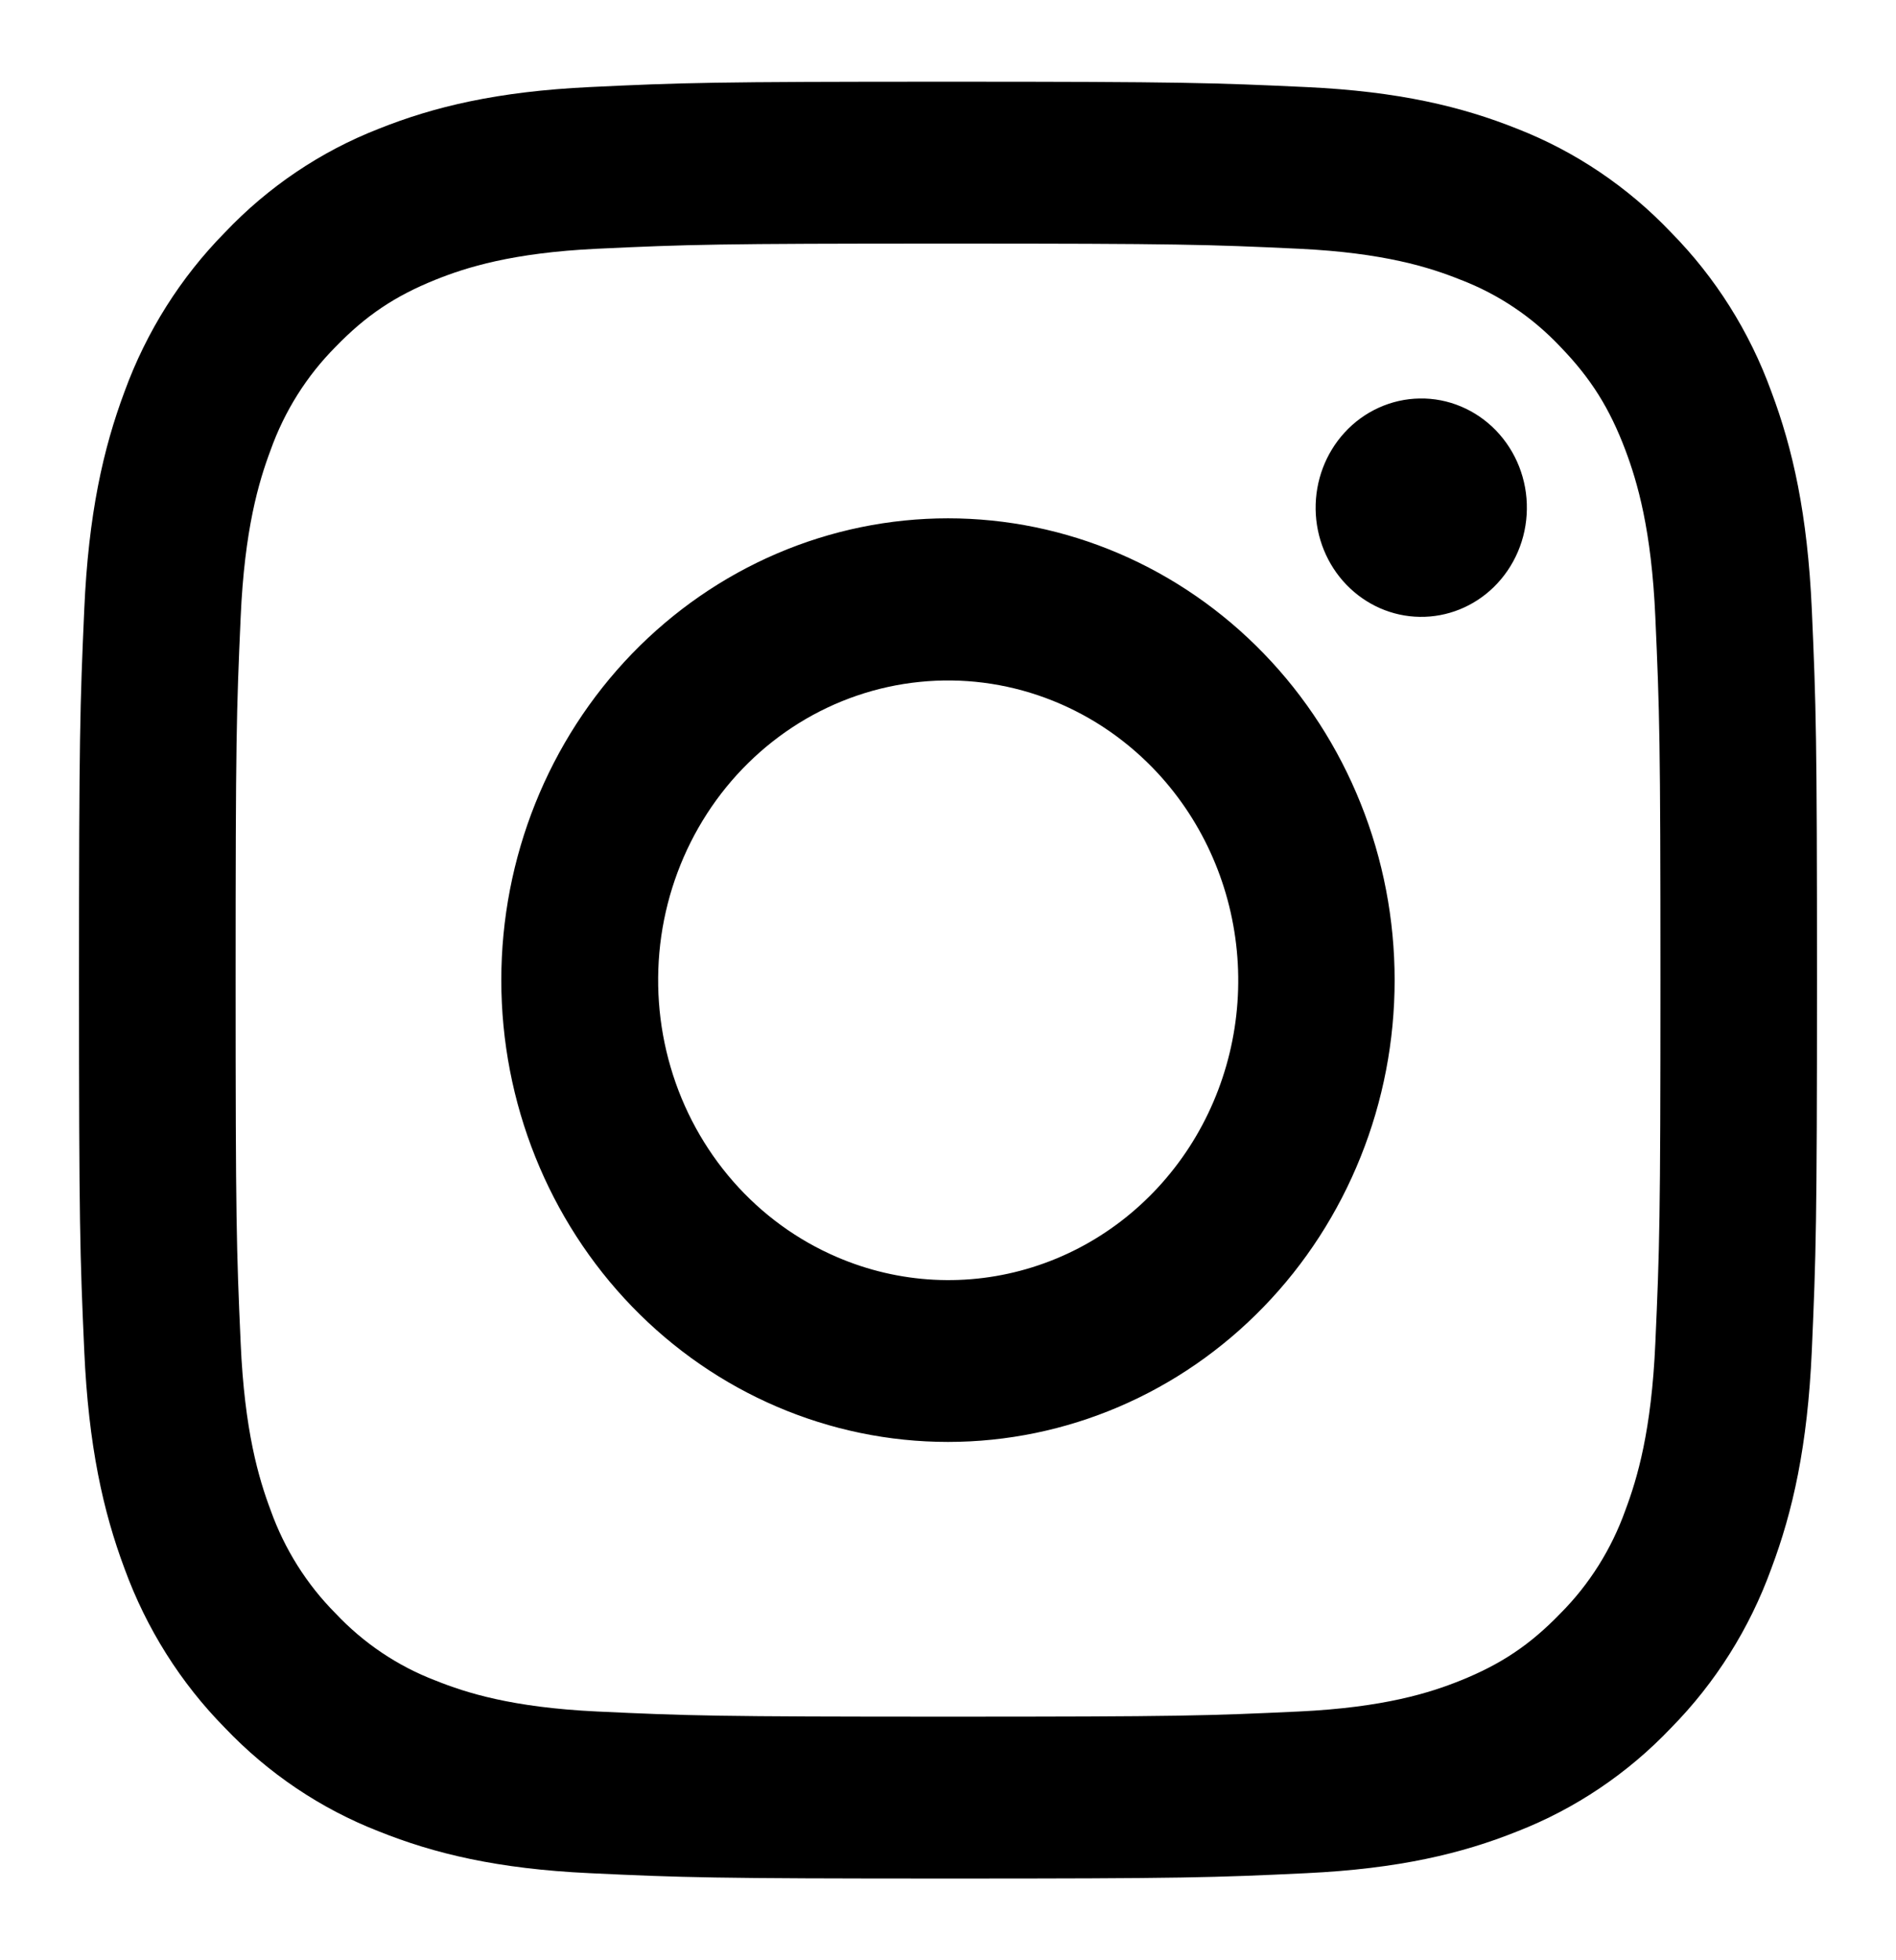<svg width="30" height="31" viewBox="0 0 30 31" fill="none" xmlns="http://www.w3.org/2000/svg">
<path fill-rule="evenodd" clip-rule="evenodd" d="M9.331 1.377C10.797 1.307 11.265 1.292 15 1.292C18.735 1.292 19.203 1.309 20.668 1.377C22.133 1.445 23.133 1.687 24.008 2.037C24.924 2.395 25.755 2.954 26.442 3.677C27.142 4.387 27.683 5.244 28.027 6.192C28.367 7.096 28.6 8.13 28.668 9.641C28.735 11.159 28.75 11.642 28.75 15.5C28.75 19.36 28.734 19.843 28.668 21.358C28.601 22.869 28.367 23.902 28.027 24.806C27.683 25.755 27.142 26.614 26.442 27.324C25.755 28.047 24.924 28.605 24.008 28.962C23.133 29.313 22.133 29.553 20.67 29.623C19.203 29.693 18.735 29.708 15 29.708C11.265 29.708 10.797 29.692 9.331 29.623C7.869 29.555 6.869 29.313 5.994 28.962C5.076 28.605 4.245 28.046 3.558 27.324C2.858 26.614 2.317 25.756 1.971 24.808C1.633 23.904 1.4 22.87 1.333 21.359C1.265 19.841 1.25 19.358 1.25 15.5C1.25 11.641 1.266 11.158 1.333 9.644C1.399 8.13 1.633 7.096 1.971 6.192C2.317 5.244 2.859 4.386 3.559 3.676C4.245 2.953 5.076 2.394 5.992 2.037C6.867 1.687 7.867 1.447 9.33 1.377H9.331ZM20.556 3.934C19.106 3.866 18.671 3.852 15 3.852C11.329 3.852 10.894 3.866 9.444 3.934C8.102 3.998 7.375 4.229 6.89 4.424C6.249 4.682 5.79 4.989 5.309 5.486C4.853 5.944 4.501 6.503 4.281 7.12C4.093 7.621 3.869 8.373 3.808 9.759C3.741 11.257 3.728 11.707 3.728 15.5C3.728 19.294 3.741 19.743 3.808 21.241C3.869 22.628 4.093 23.379 4.281 23.88C4.501 24.497 4.853 25.056 5.309 25.514C5.753 25.986 6.294 26.349 6.89 26.576C7.375 26.771 8.102 27.002 9.444 27.066C10.894 27.134 11.328 27.148 15 27.148C18.672 27.148 19.106 27.134 20.556 27.066C21.898 27.002 22.625 26.771 23.11 26.576C23.751 26.318 24.21 26.012 24.691 25.514C25.148 25.056 25.499 24.497 25.719 23.88C25.907 23.379 26.131 22.628 26.192 21.241C26.259 19.743 26.273 19.294 26.273 15.5C26.273 11.707 26.259 11.257 26.192 9.759C26.131 8.373 25.907 7.621 25.719 7.12C25.469 6.457 25.172 5.983 24.691 5.486C24.247 5.014 23.707 4.652 23.11 4.424C22.625 4.229 21.898 3.998 20.556 3.934ZM13.244 19.88C14.225 20.302 15.317 20.359 16.334 20.041C17.351 19.724 18.229 19.051 18.82 18.138C19.41 17.225 19.675 16.129 19.57 15.037C19.465 13.944 18.996 12.923 18.244 12.148C17.764 11.653 17.184 11.274 16.545 11.038C15.907 10.802 15.226 10.715 14.551 10.784C13.876 10.852 13.224 11.075 12.642 11.435C12.061 11.796 11.563 12.285 11.187 12.867C10.81 13.45 10.563 14.112 10.463 14.805C10.364 15.498 10.414 16.206 10.611 16.876C10.807 17.547 11.146 18.164 11.601 18.684C12.056 19.203 12.617 19.612 13.244 19.88ZM10.002 10.336C10.659 9.658 11.438 9.12 12.295 8.753C13.153 8.386 14.072 8.197 15 8.197C15.928 8.197 16.847 8.386 17.705 8.753C18.562 9.12 19.341 9.658 19.997 10.336C20.654 11.014 21.174 11.819 21.529 12.705C21.885 13.591 22.067 14.541 22.067 15.5C22.067 16.459 21.885 17.409 21.529 18.295C21.174 19.181 20.654 19.986 19.997 20.664C18.672 22.034 16.874 22.803 15 22.803C13.126 22.803 11.328 22.034 10.002 20.664C8.677 19.295 7.932 17.437 7.932 15.5C7.932 13.563 8.677 11.706 10.002 10.336ZM23.635 9.285C23.798 9.126 23.928 8.935 24.018 8.724C24.108 8.513 24.156 8.285 24.159 8.054C24.163 7.823 24.121 7.593 24.037 7.379C23.953 7.165 23.828 6.971 23.67 6.807C23.512 6.644 23.324 6.515 23.116 6.428C22.909 6.341 22.687 6.298 22.464 6.302C22.24 6.305 22.02 6.355 21.815 6.448C21.61 6.541 21.426 6.675 21.273 6.843C20.974 7.17 20.811 7.604 20.817 8.054C20.823 8.503 20.999 8.932 21.306 9.249C21.614 9.567 22.029 9.749 22.464 9.755C22.899 9.762 23.319 9.593 23.635 9.285Z" fill="black"/>
</svg>
